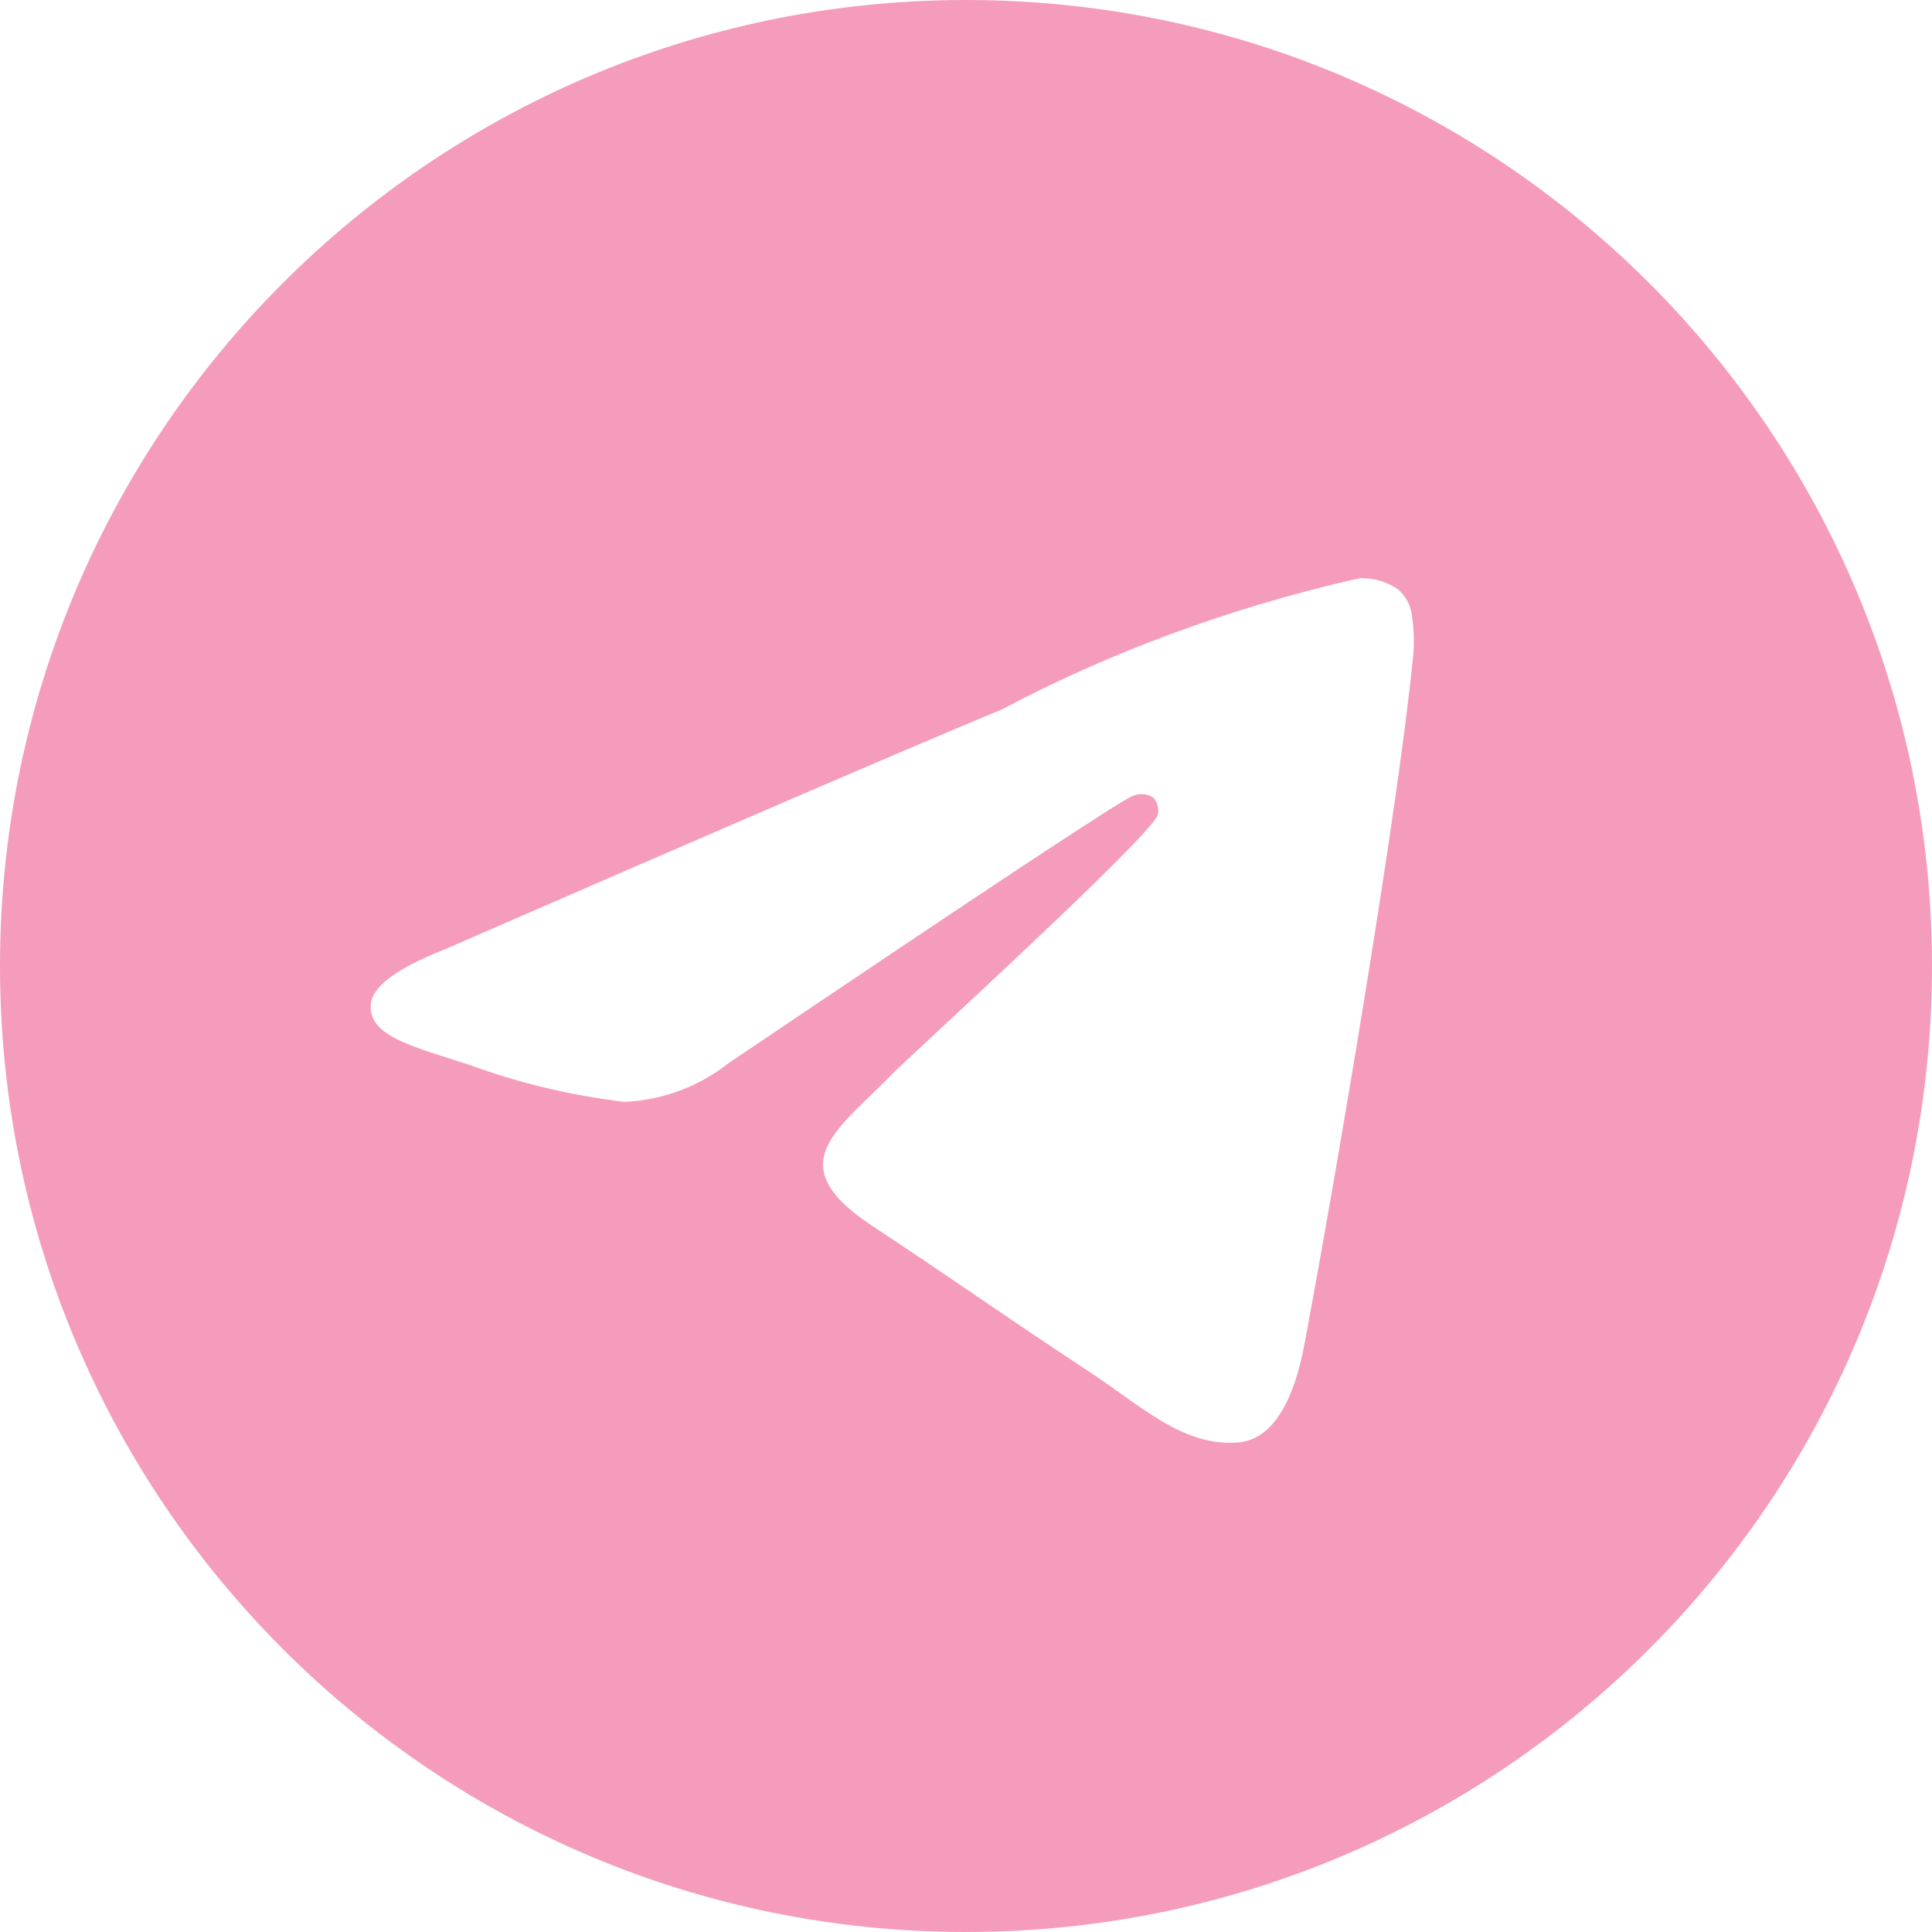 <?xml version="1.0" encoding="UTF-8"?> <svg xmlns="http://www.w3.org/2000/svg" width="23" height="23" viewBox="0 0 23 23" fill="none"><path d="M16.202 6.884C16.206 6.884 16.212 6.884 16.218 6.884C16.378 6.884 16.526 6.934 16.648 7.019L16.645 7.018C16.734 7.095 16.793 7.203 16.808 7.325V7.328C16.823 7.421 16.831 7.528 16.831 7.637C16.831 7.687 16.83 7.735 16.826 7.784V7.777C16.654 9.586 15.909 13.973 15.53 15.998C15.37 16.856 15.055 17.143 14.749 17.171C14.086 17.232 13.582 16.732 12.939 16.311C11.932 15.65 11.363 15.239 10.387 14.596C9.257 13.853 9.99 13.443 10.633 12.775C10.801 12.6 13.727 9.938 13.784 9.697C13.787 9.683 13.789 9.667 13.789 9.65C13.789 9.59 13.766 9.536 13.73 9.495C13.691 9.469 13.641 9.454 13.589 9.454C13.555 9.454 13.522 9.461 13.492 9.473L13.493 9.472C13.392 9.495 11.785 10.557 8.67 12.659C8.33 12.927 7.901 13.097 7.434 13.117H7.429C6.767 13.036 6.166 12.889 5.596 12.679L5.652 12.697C4.936 12.464 4.367 12.341 4.416 11.945C4.442 11.739 4.725 11.529 5.267 11.314C8.6 9.861 10.823 8.904 11.935 8.442C13.162 7.79 14.585 7.254 16.081 6.907L16.201 6.883L16.202 6.884ZM11.473 0C5.134 0.015 0 5.158 0 11.5C0 17.851 5.148 23 11.5 23C17.852 23 23 17.852 23 11.5C23 5.158 17.866 0.015 11.528 0H11.527C11.509 0 11.491 0 11.473 0Z" fill="#F59CBC"></path></svg> 